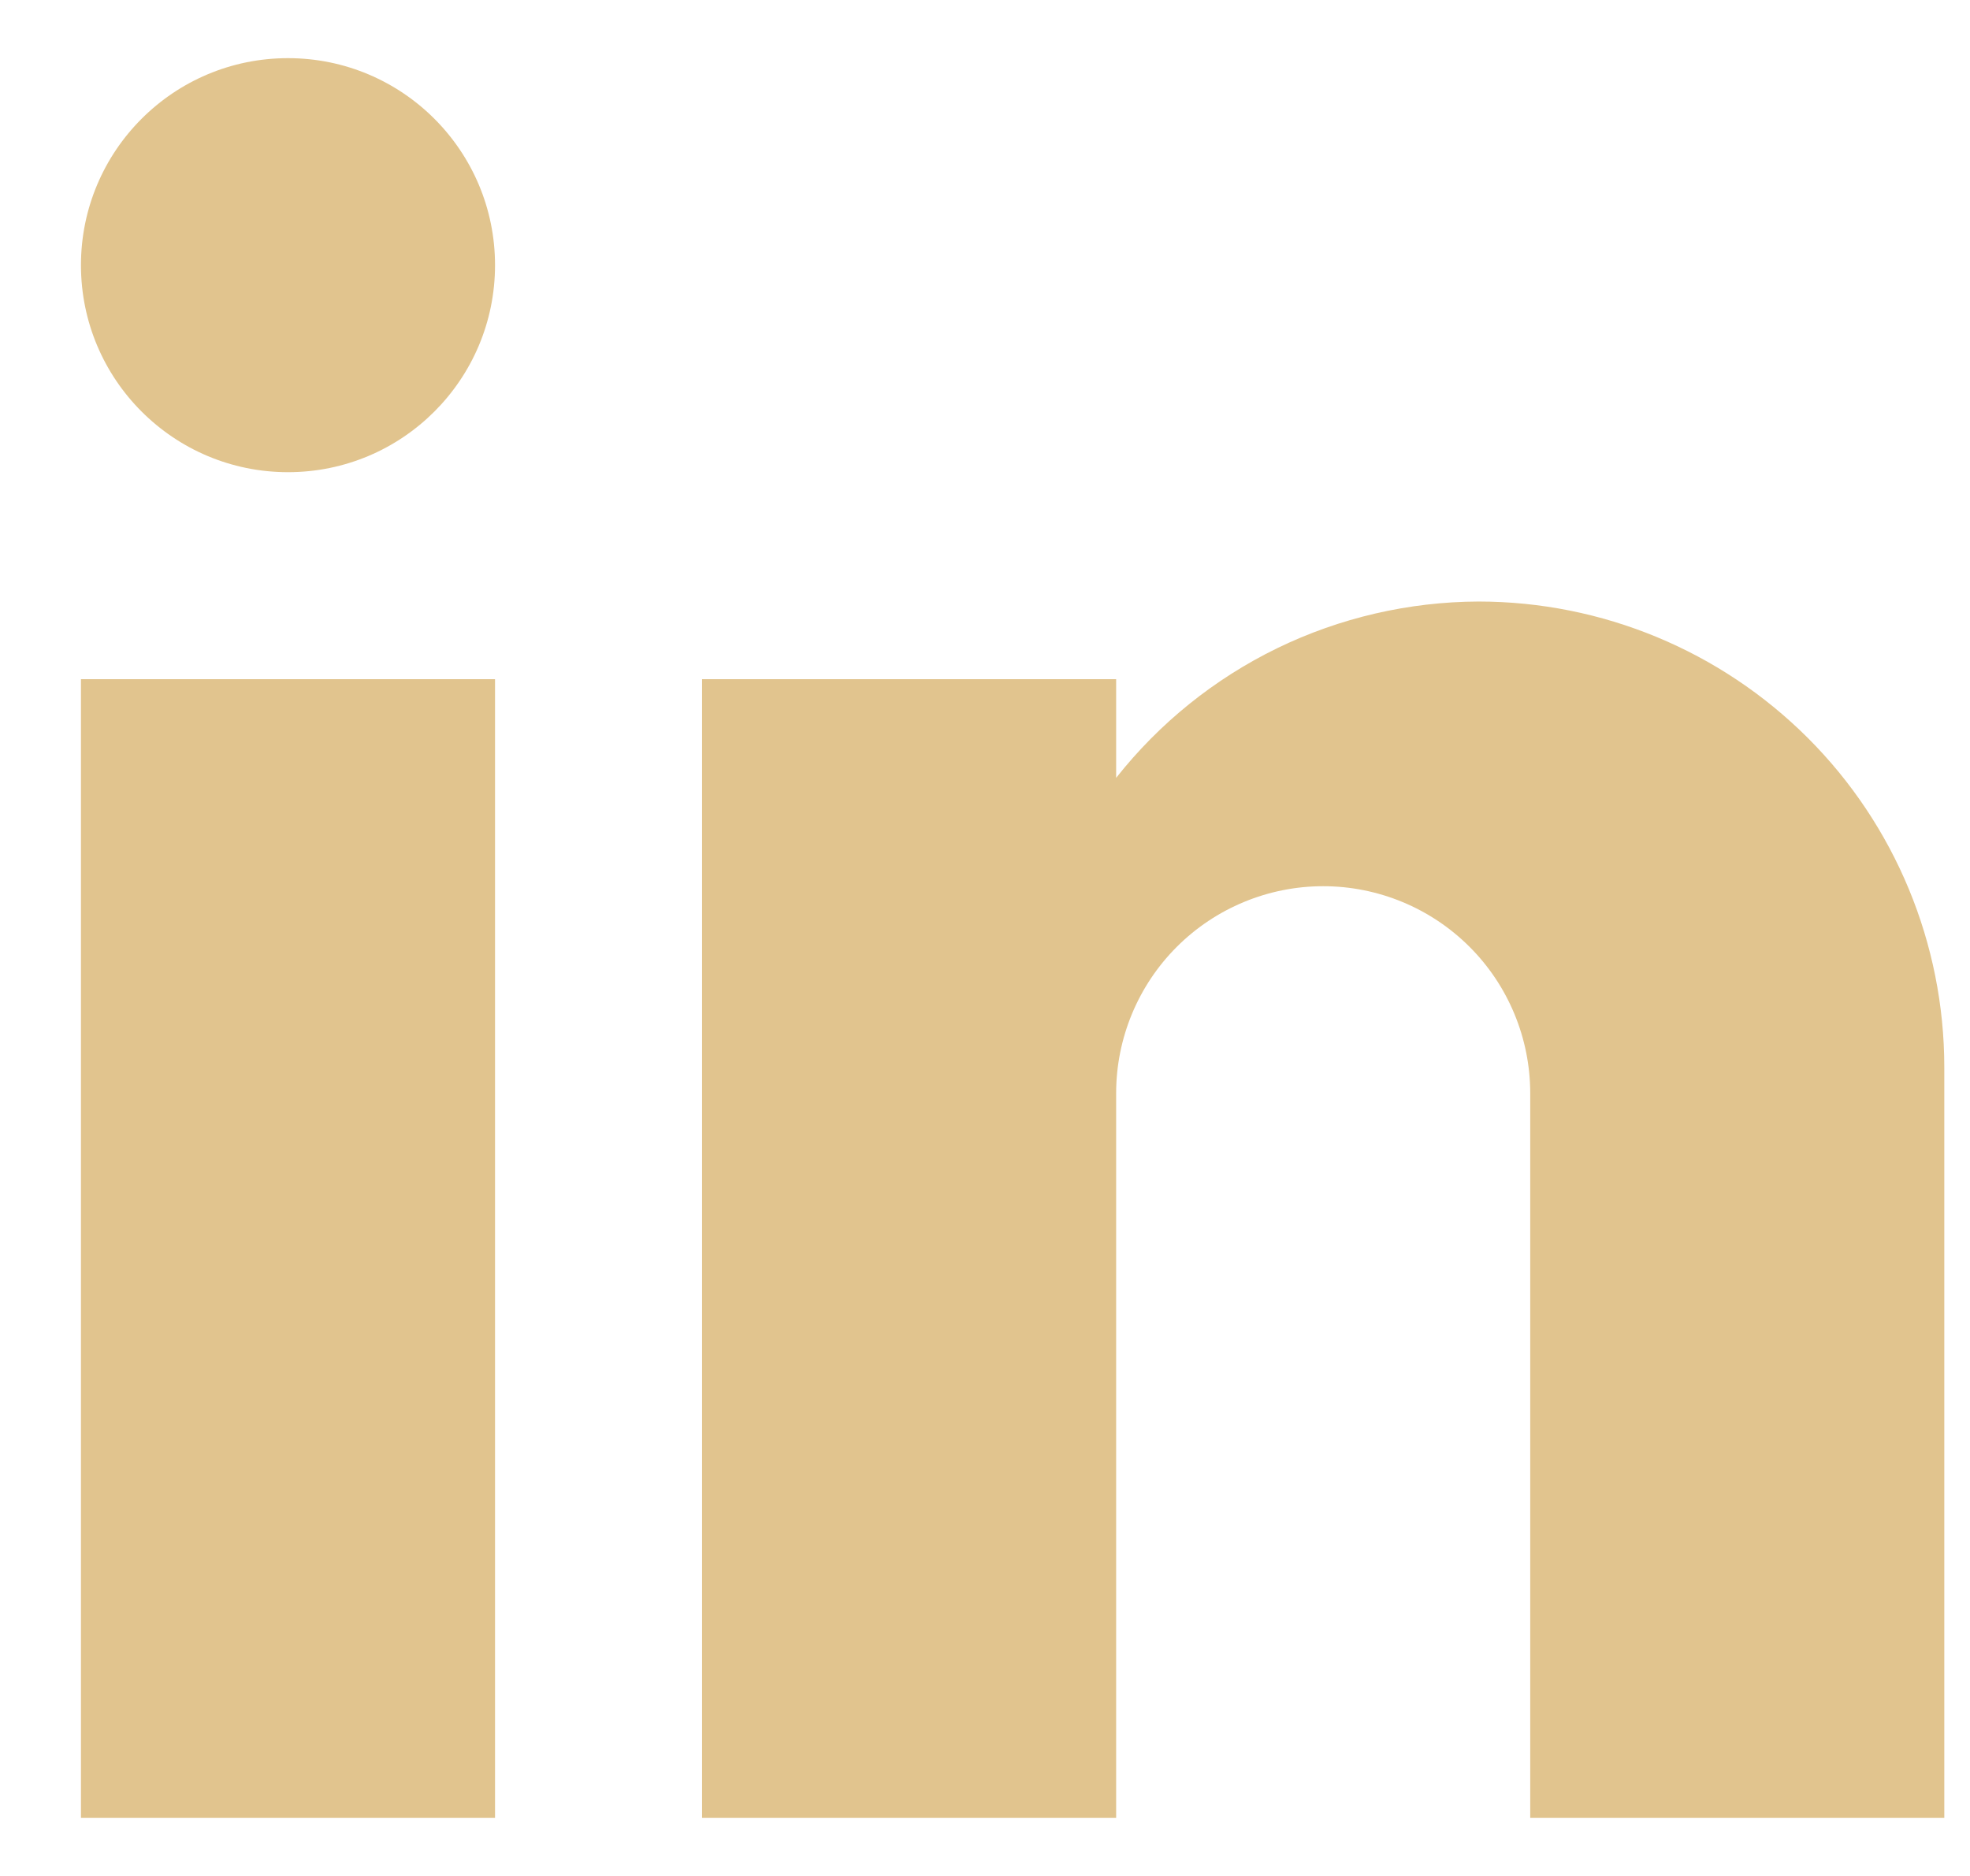 <svg width="21" height="20" viewBox="0 0 21 20" fill="none" xmlns="http://www.w3.org/2000/svg">
<path fill-rule="evenodd" clip-rule="evenodd" d="M3.07 5.034C4.289 5.034 5.277 4.046 5.277 2.827C5.277 1.608 4.289 0.62 3.07 0.62C1.851 0.62 0.863 1.608 0.863 2.827C0.863 4.046 1.851 5.034 3.07 5.034ZM0.863 7.241V19.38H5.277V7.241H0.863ZM13.614 6.911C14.283 6.586 15.017 6.416 15.76 6.413C17.077 6.413 18.34 6.937 19.272 7.868C20.203 8.799 20.726 10.062 20.726 11.379V19.38H16.312V11.655C16.312 11.07 16.079 10.508 15.666 10.095C15.252 9.681 14.69 9.448 14.105 9.448C13.52 9.448 12.958 9.681 12.544 10.095C12.131 10.508 11.898 11.07 11.898 11.655V19.38H7.484V7.241H11.898V8.293C12.359 7.709 12.945 7.237 13.614 6.911Z" fill="#E1C48E"/>
</svg>
